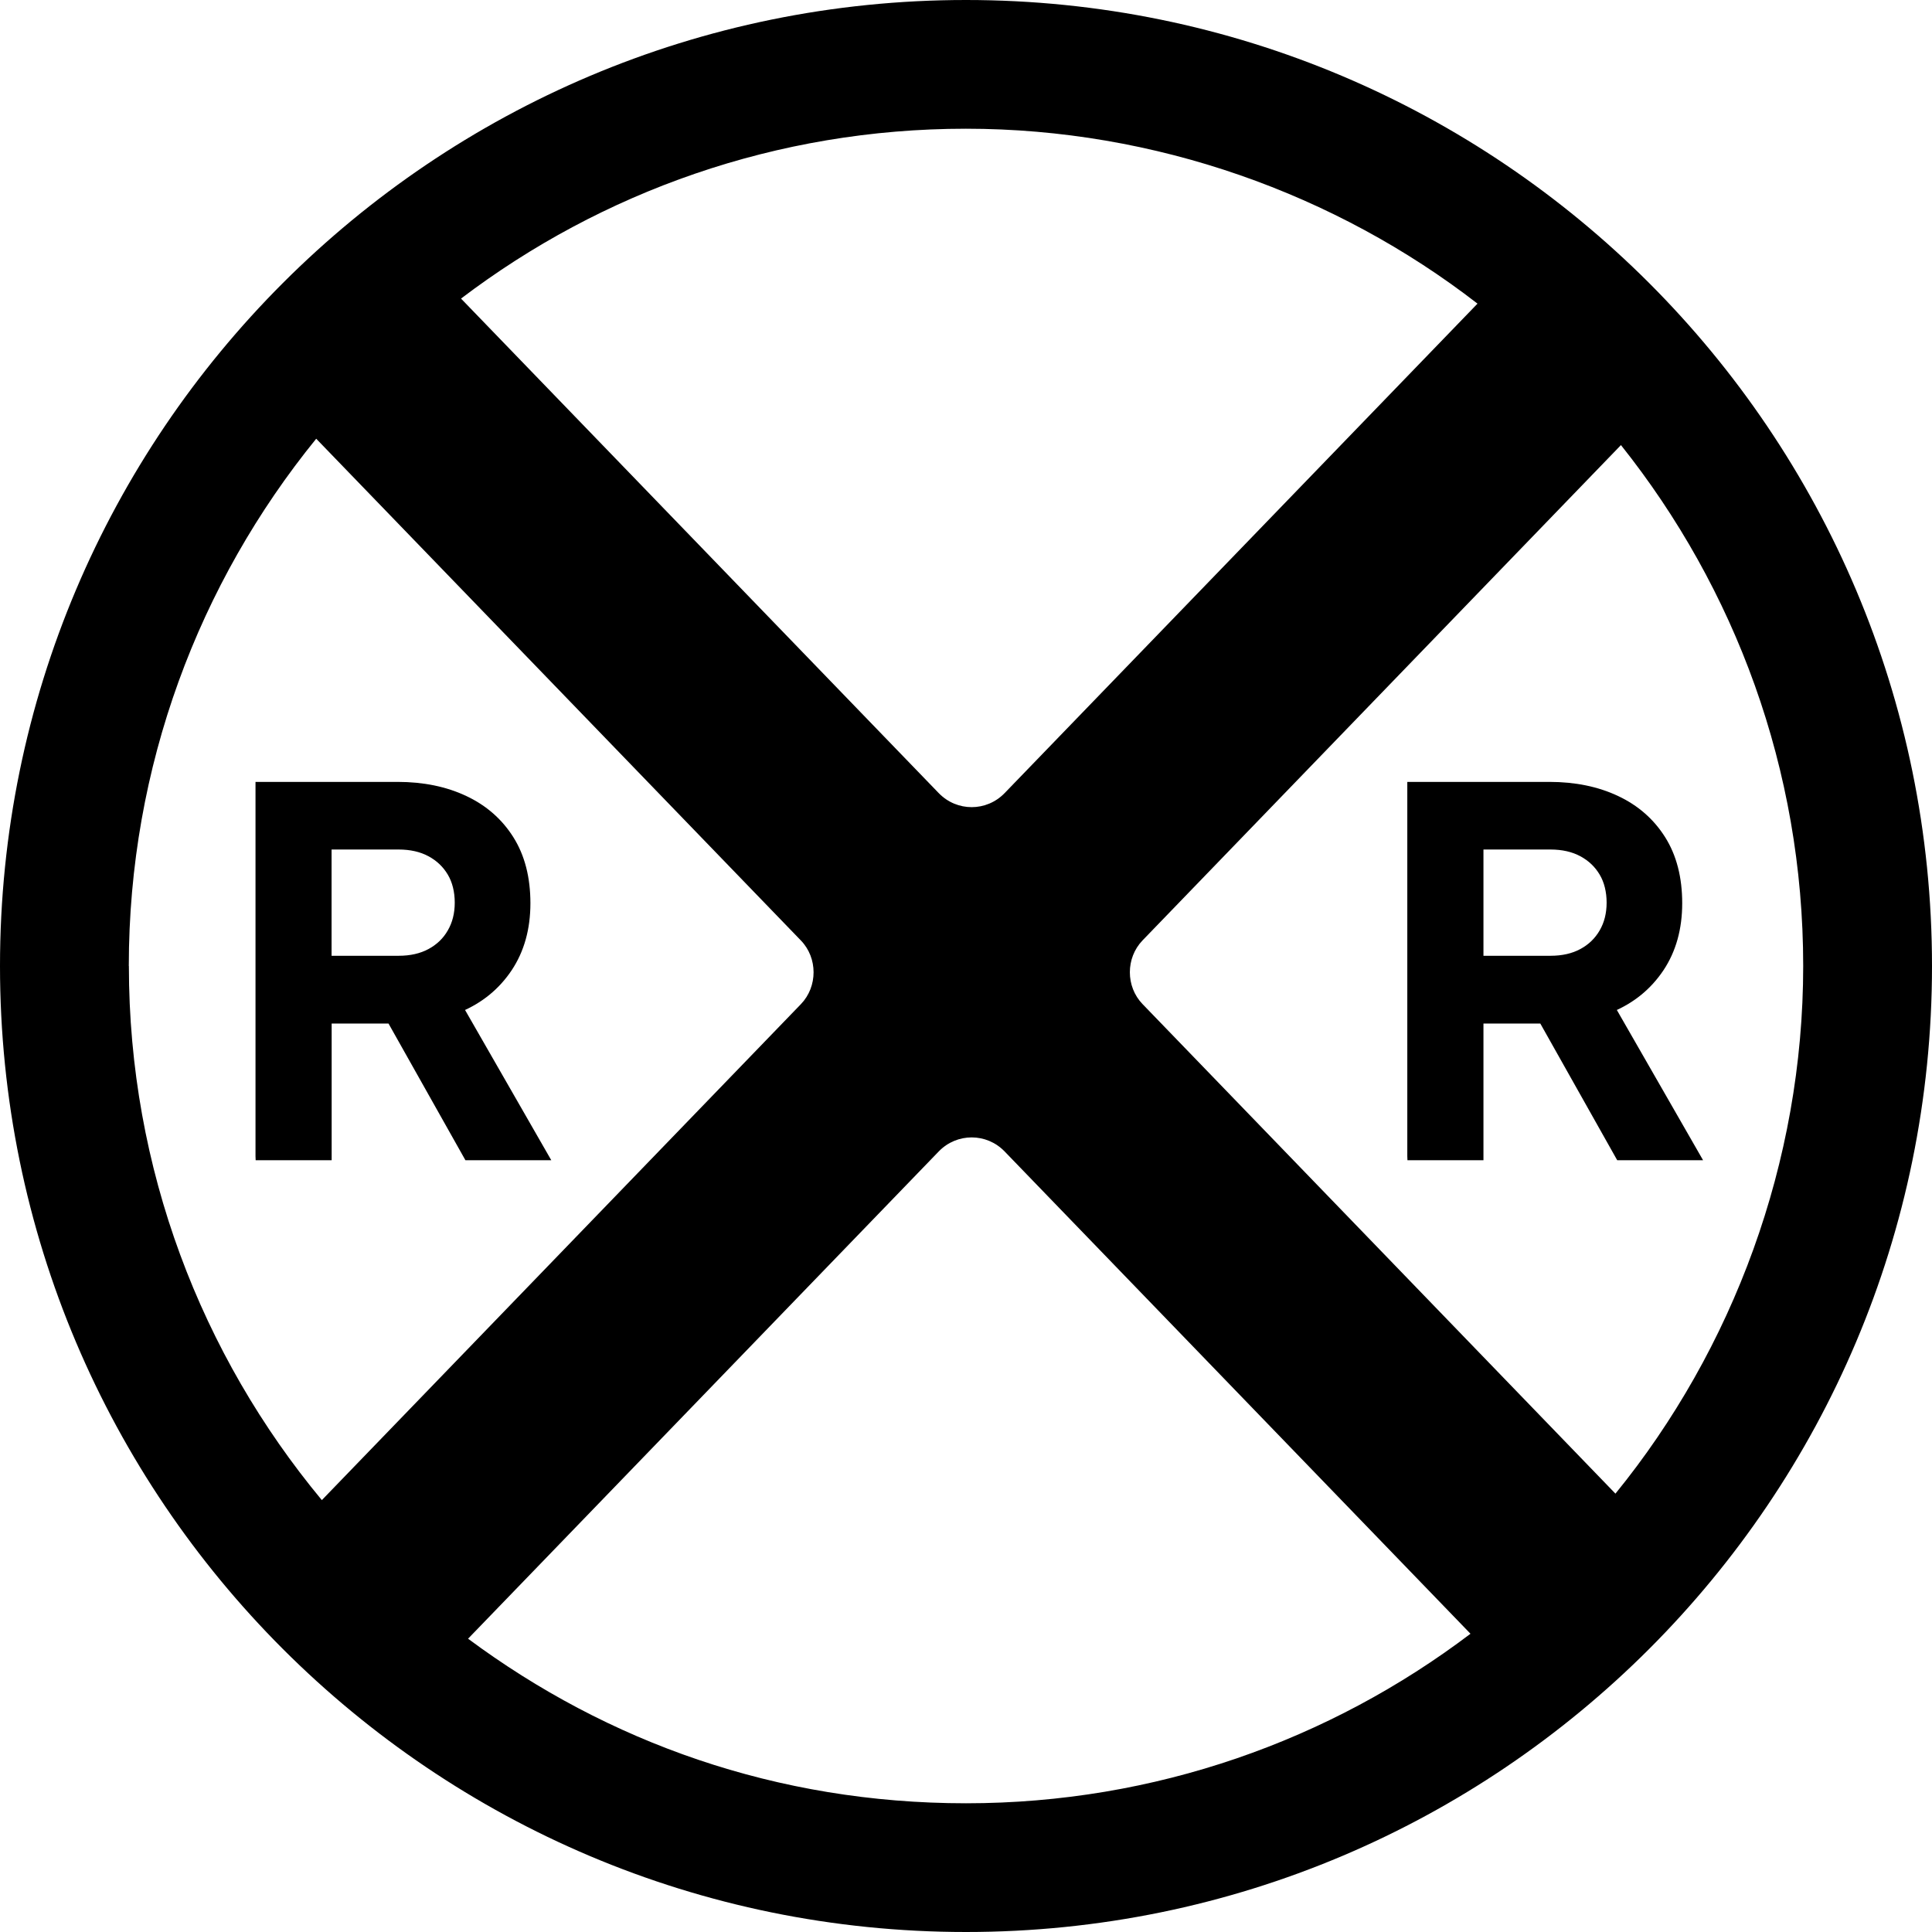 <?xml version="1.0" encoding="UTF-8"?>
<svg id="Layer_2" data-name="Layer 2" xmlns="http://www.w3.org/2000/svg" viewBox="0 0 240 240">
  <defs>
    <style>
      .cls-1 {
        stroke: #000;
        stroke-miterlimit: 10;
      }
    </style>
  </defs>
  <g id="Layer_1-2" data-name="Layer 1">
    <g>
      <path d="M120,0C53.73,0,0,53.73,0,120s53.73,120,120,120,120-53.73,120-120S186.27,0,120,0ZM183.54,37.72l-58.74,60.8c-2.25,2.33-5.94,2.33-8.19,0l-59.34-61.43c17.45-13.24,39.18-21.1,62.72-21.1s45.95,8.11,63.54,21.72ZM16,120c0-24.8,8.73-47.6,23.28-65.5l60.21,62.33c2.1,2.17,2.1,5.73,0,7.91l-59.51,61.61c-14.96-18.02-23.97-41.15-23.97-66.35ZM58.15,203.56l58.46-60.52c2.25-2.33,5.94-2.33,8.19,0l57.87,59.91c-17.44,13.21-39.15,21.06-62.67,21.06s-44.55-7.6-61.85-20.44ZM200.68,185.55l-58.75-60.82c-2.1-2.17-2.1-5.73,0-7.91l59.43-61.53c14.16,17.77,22.64,40.26,22.64,64.7s-8.75,47.65-23.32,65.55Z"/>
      <path class="cls-1" d="M175.32,143.62v-45.99h17.16c3.13,0,5.9.57,8.3,1.7,2.41,1.13,4.29,2.78,5.65,4.94,1.36,2.16,2.04,4.81,2.04,7.93s-.75,5.81-2.25,8.06c-1.5,2.24-3.53,3.9-6.08,4.97l10.56,18.4h-9.51l-11.36-20.19,5.49,3.21h-11.54v16.98h-8.46ZM183.78,119.23h8.83c1.52,0,2.84-.3,3.95-.9,1.11-.6,1.97-1.43,2.59-2.5.62-1.07.93-2.3.93-3.7s-.31-2.69-.93-3.73c-.62-1.05-1.48-1.87-2.59-2.47-1.11-.6-2.43-.9-3.95-.9h-8.83v14.2Z"/>
      <path class="cls-1" d="M32.24,143.62v-45.99h17.16c3.13,0,5.9.57,8.3,1.7,2.41,1.13,4.29,2.78,5.65,4.94,1.36,2.16,2.04,4.81,2.04,7.93s-.75,5.81-2.25,8.06c-1.5,2.24-3.53,3.9-6.08,4.97l10.56,18.4h-9.51l-11.36-20.19,5.49,3.21h-11.54v16.98h-8.46ZM40.69,119.23h8.83c1.52,0,2.84-.3,3.95-.9,1.11-.6,1.98-1.43,2.59-2.5.62-1.07.93-2.3.93-3.7s-.31-2.69-.93-3.73c-.62-1.05-1.48-1.87-2.59-2.47-1.11-.6-2.43-.9-3.95-.9h-8.83v14.2Z"/>
    </g>
  </g>
</svg>